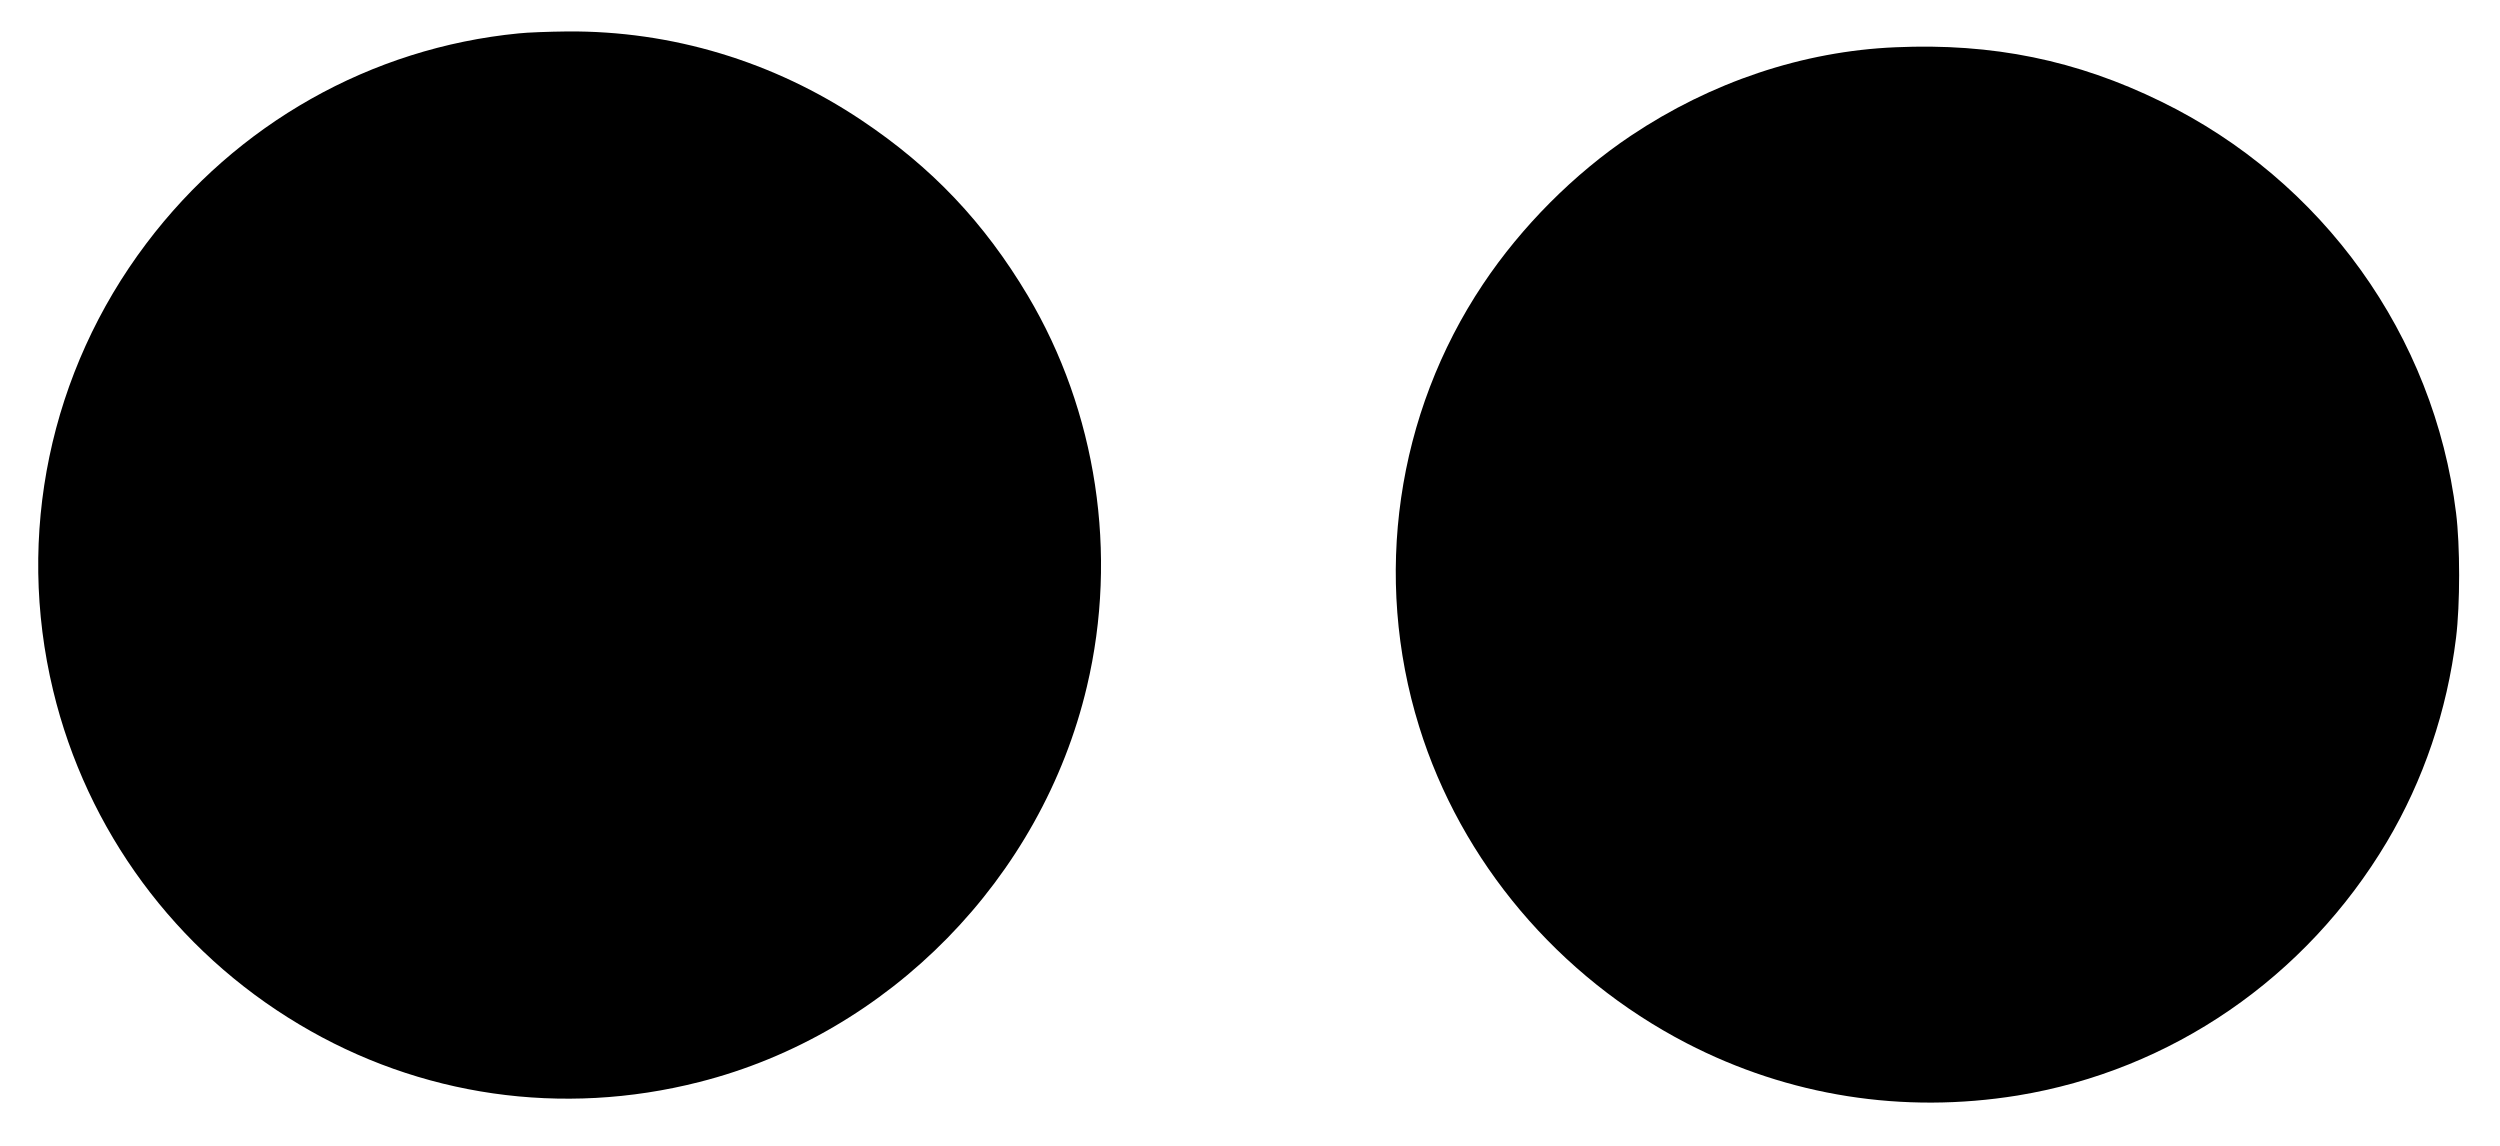 <?xml version="1.0" standalone="no"?>
<!DOCTYPE svg PUBLIC "-//W3C//DTD SVG 20010904//EN"
 "http://www.w3.org/TR/2001/REC-SVG-20010904/DTD/svg10.dtd">
<svg version="1.0" xmlns="http://www.w3.org/2000/svg"
 width="1280pt" height="587pt" viewBox="0 0 1280 587"
 preserveAspectRatio="xMidYMid meet">
<g transform="translate(0,587) scale(0.1,-0.1)"
fill="#000000" stroke="none">
<path d="M2655 5699 c-756 -74 -1443 -462 -1906 -1076 -495 -656 -669 -1491
-477 -2288 172 -716 626 -1332 1260 -1710 617 -369 1346 -474 2048 -295 972
246 1753 1043 1985 2025 161 679 50 1409 -303 2002 -223 374 -491 657 -852
898 -450 301 -971 458 -1505 454 -93 -1 -206 -5 -250 -10z"/>
<path d="M9705 5628 c-474 -20 -944 -178 -1355 -453 -290 -194 -560 -465 -757
-760 -444 -664 -565 -1499 -327 -2265 214 -691 713 -1281 1369 -1621 523 -271
1109 -363 1695 -268 787 129 1476 602 1891 1299 187 315 308 671 354 1045 21
170 21 472 0 639 -112 907 -682 1702 -1510 2106 -433 212 -863 300 -1360 278z"/>
</g>
</svg>
